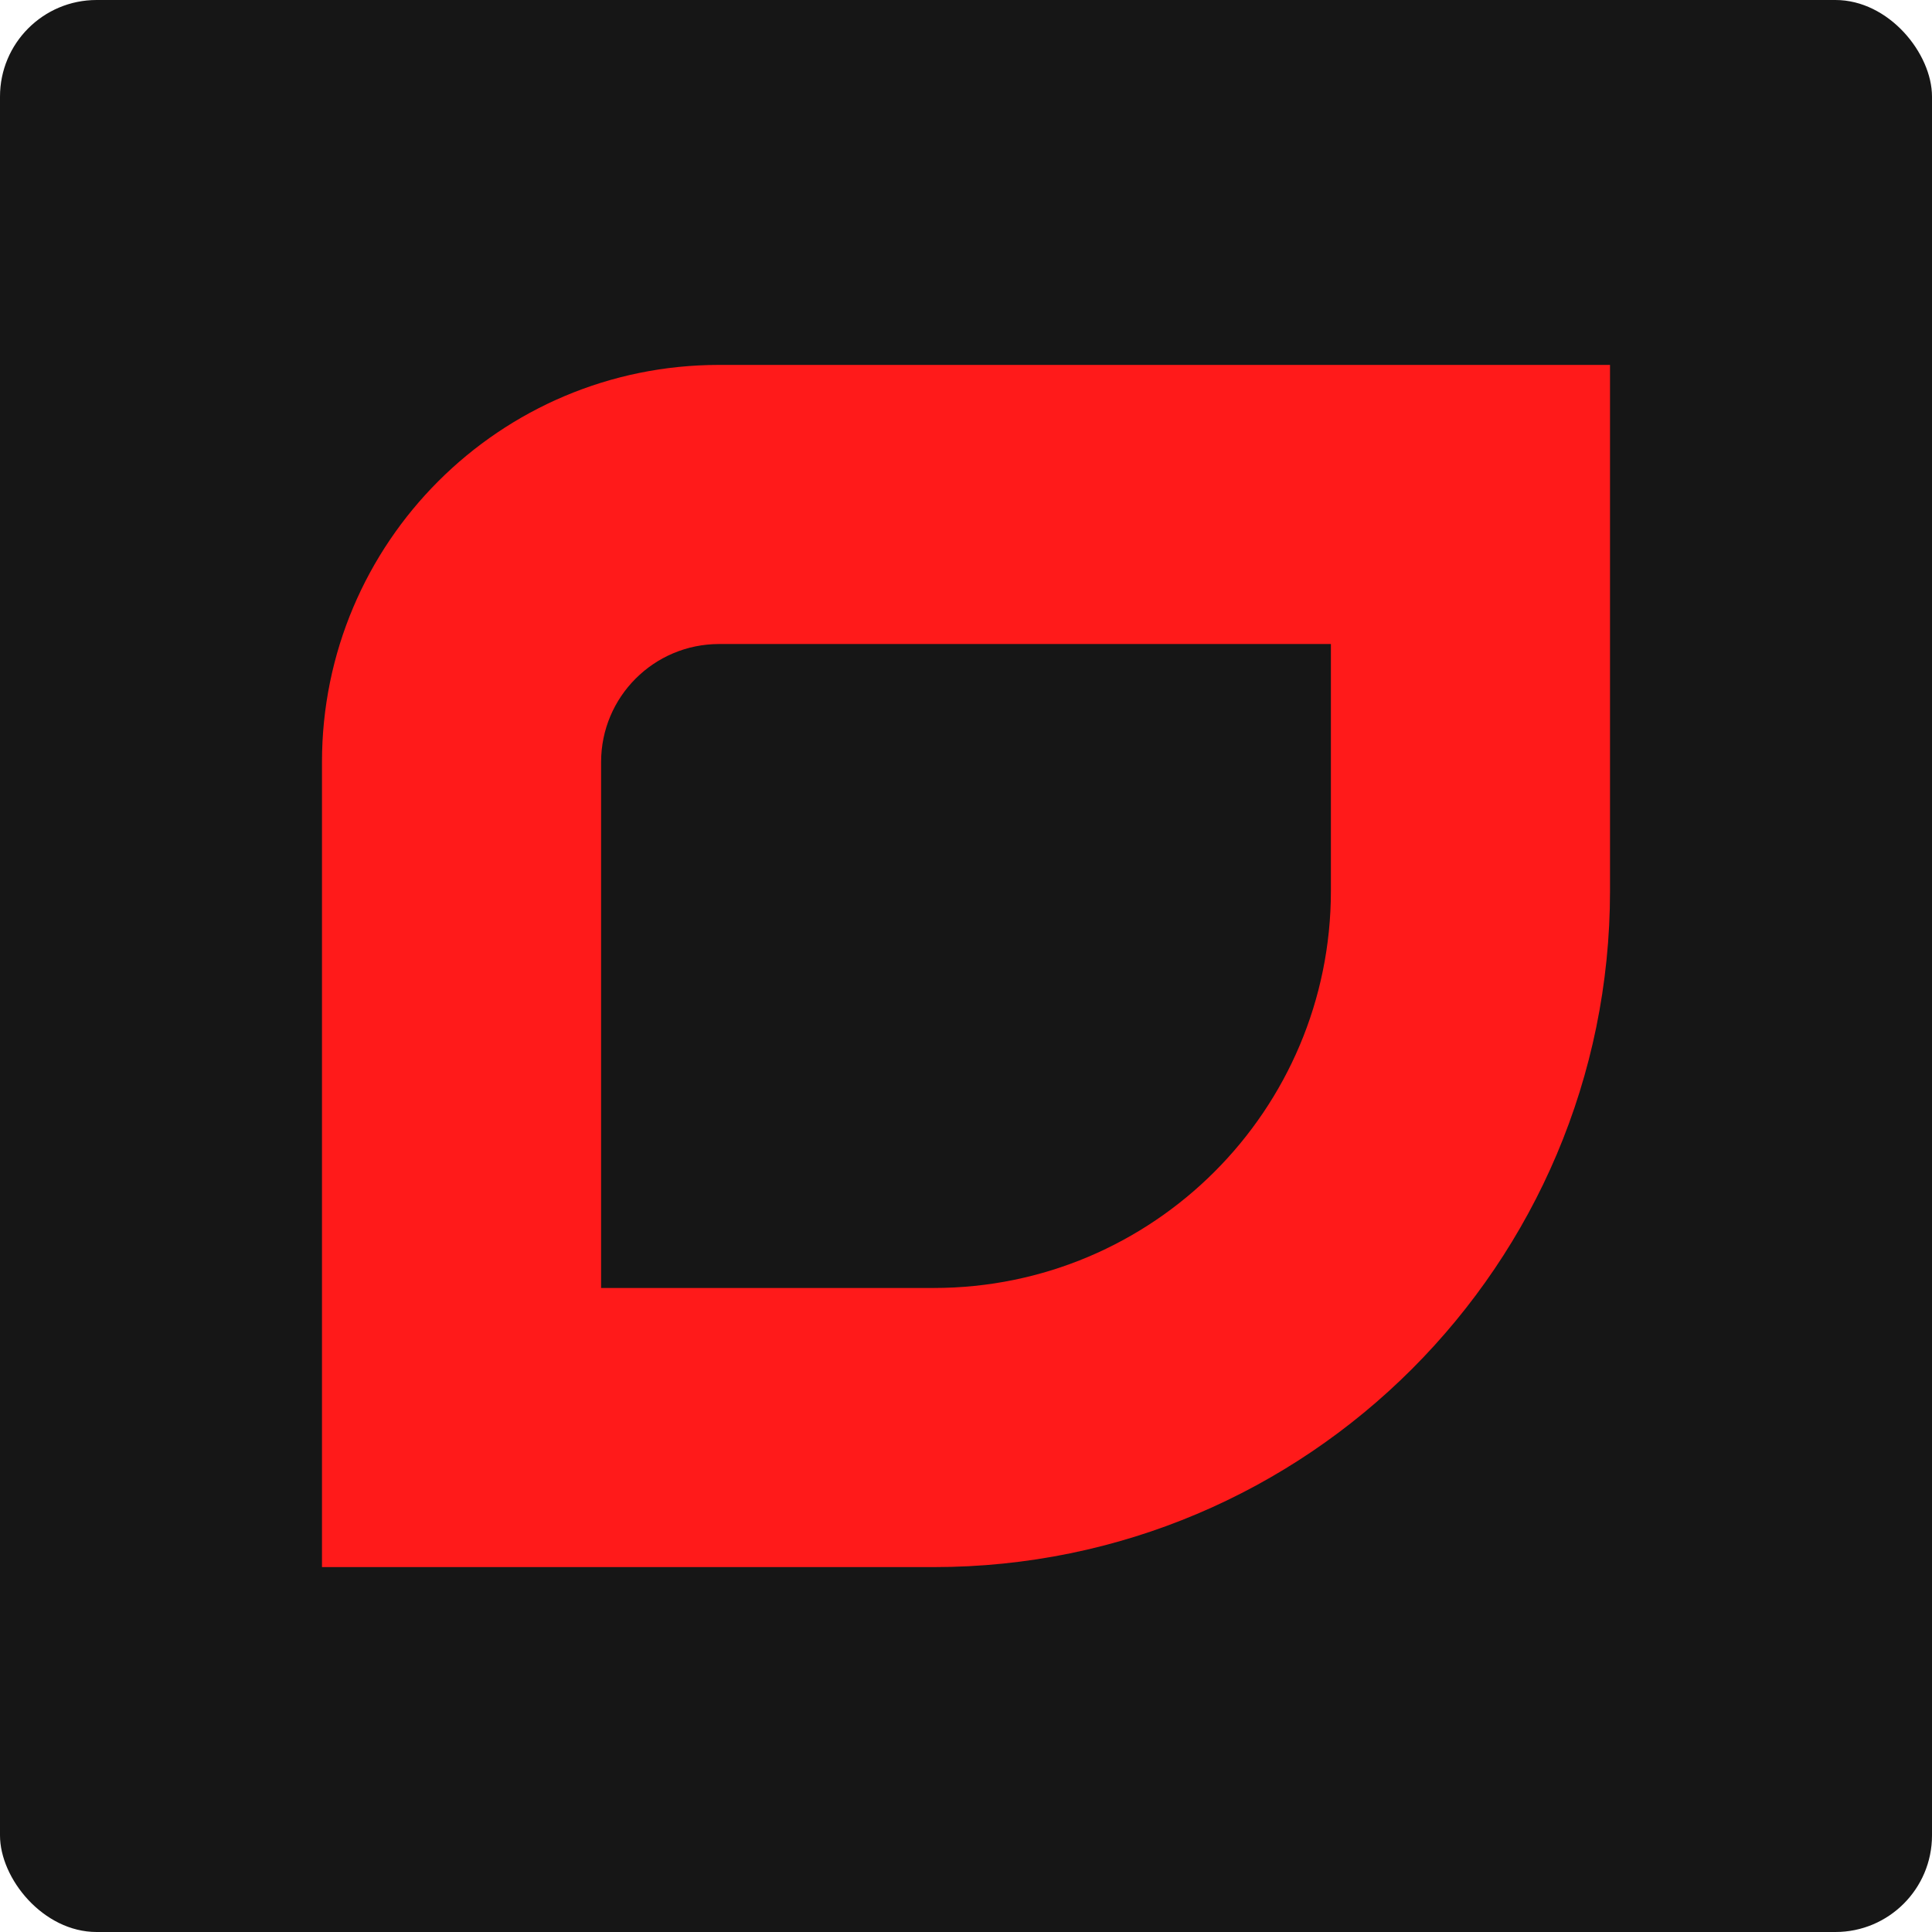 <?xml version="1.0" encoding="UTF-8"?> <svg xmlns="http://www.w3.org/2000/svg" width="32" height="32" viewBox="0 0 32 32" fill="none"><rect width="32" height="32" rx="1.6" fill="#161616"></rect><path fill-rule="evenodd" clip-rule="evenodd" d="M11.911 10.667C10.831 10.667 9.956 11.542 9.956 12.622V21.333H15.467C19.099 21.333 22.044 18.388 22.044 14.755V10.667H11.911ZM5.333 12.622C5.333 8.989 8.278 6.044 11.911 6.044H26.667V14.755C26.667 20.941 21.652 25.956 15.467 25.956H5.333V12.622Z" fill="#FF1A1A"></path></svg> 
